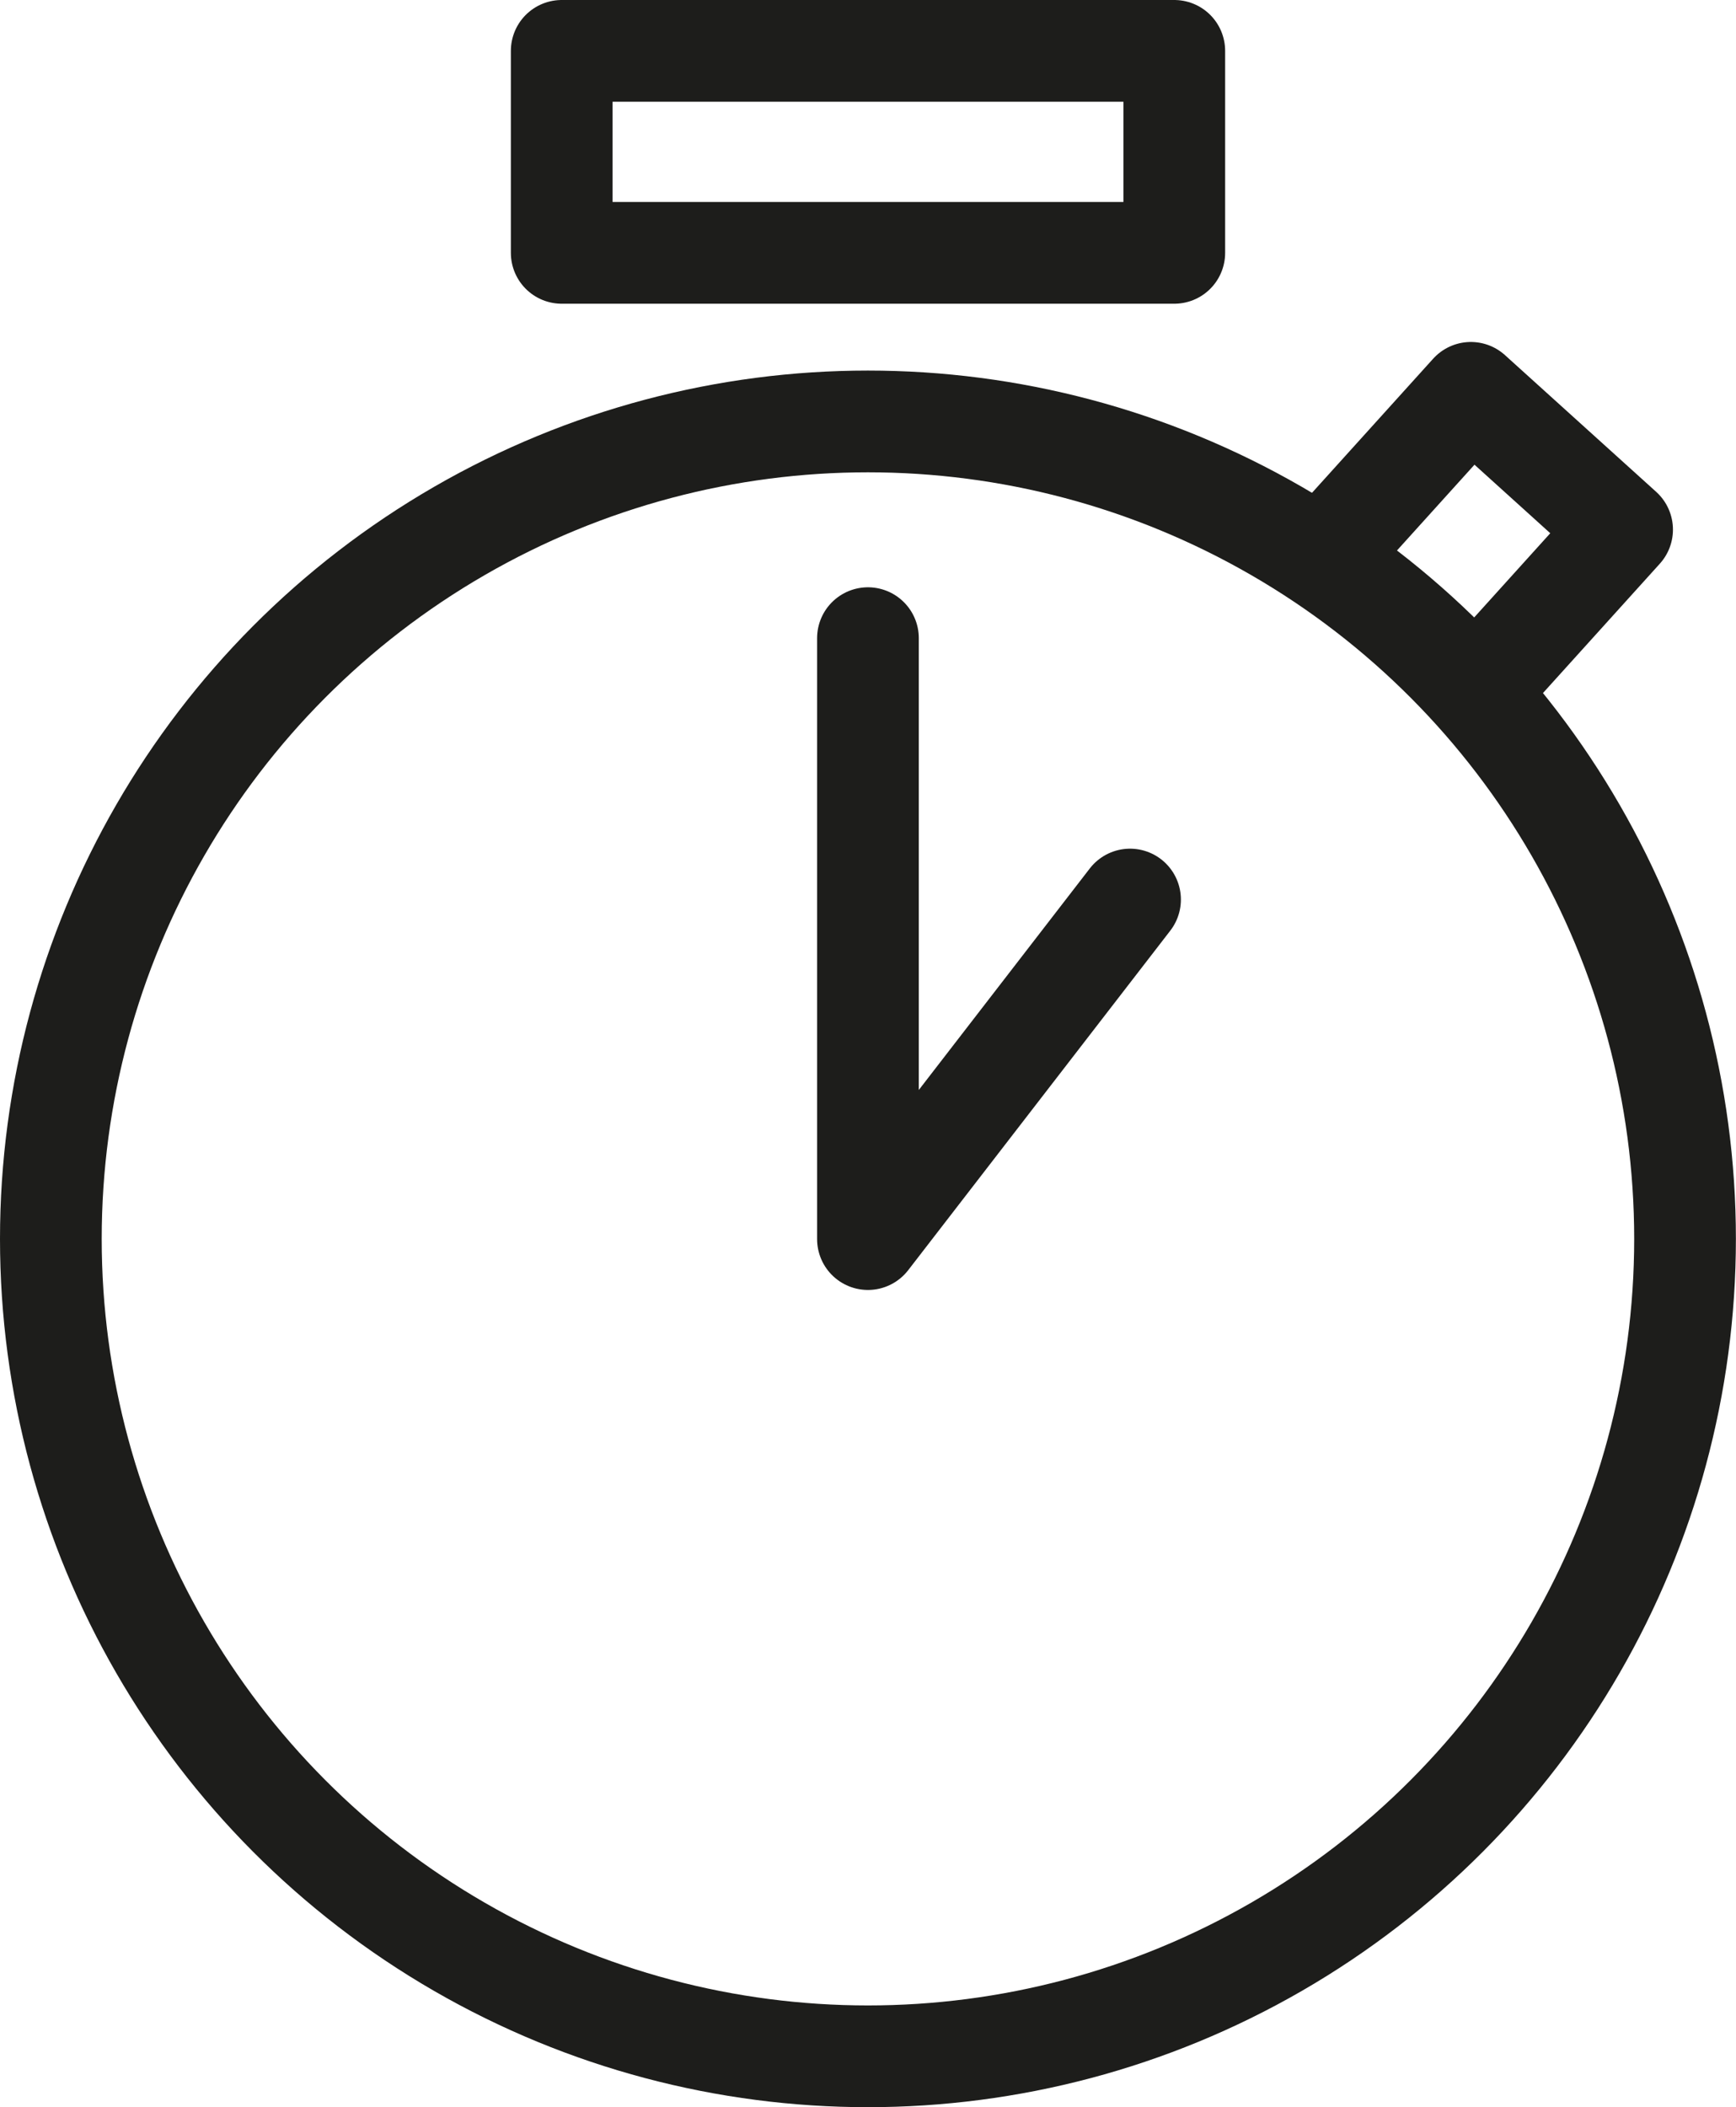<?xml version="1.0" encoding="utf-8"?>
<svg xmlns="http://www.w3.org/2000/svg" width="17.069" height="20.711" viewBox="0 0 17.069 20.711">
  <g id="Group_5344" data-name="Group 5344" transform="translate(-786.41 -1600.173)">
    <path id="Path_36246" data-name="Path 36246" d="M571.221-288.7l1.344-1.487,1.487,1.344-1.344,1.487" transform="translate(228.307 1894.221)" fill="none" stroke="#1d1d1b" stroke-linecap="round" stroke-linejoin="round" stroke-width="1"/>
    <path id="Path_36244" data-name="Path 36244" d="M563.626-291.563v-1.985h6.023v1.985h-6.023Z" transform="translate(228.307 1894.221)" fill="none" stroke="#1d1d1b" stroke-linecap="round" stroke-linejoin="round" stroke-width="1"/>
    <circle id="Ellipse_1512" data-name="Ellipse 1512" cx="8.034" cy="8.034" r="8.034" transform="translate(786.91 1604.315)" stroke-width="1" stroke="#1d1d1b" stroke-linecap="round" stroke-linejoin="round" fill="none"/>
    <path id="Path_36245" data-name="Path 36245" d="M566.637-287.776v5.906l2.577-3.337" transform="translate(228.307 1894.221)" fill="none" stroke="#1d1d1b" stroke-linecap="round" stroke-linejoin="round" stroke-width="1"/>
  </g>
</svg>